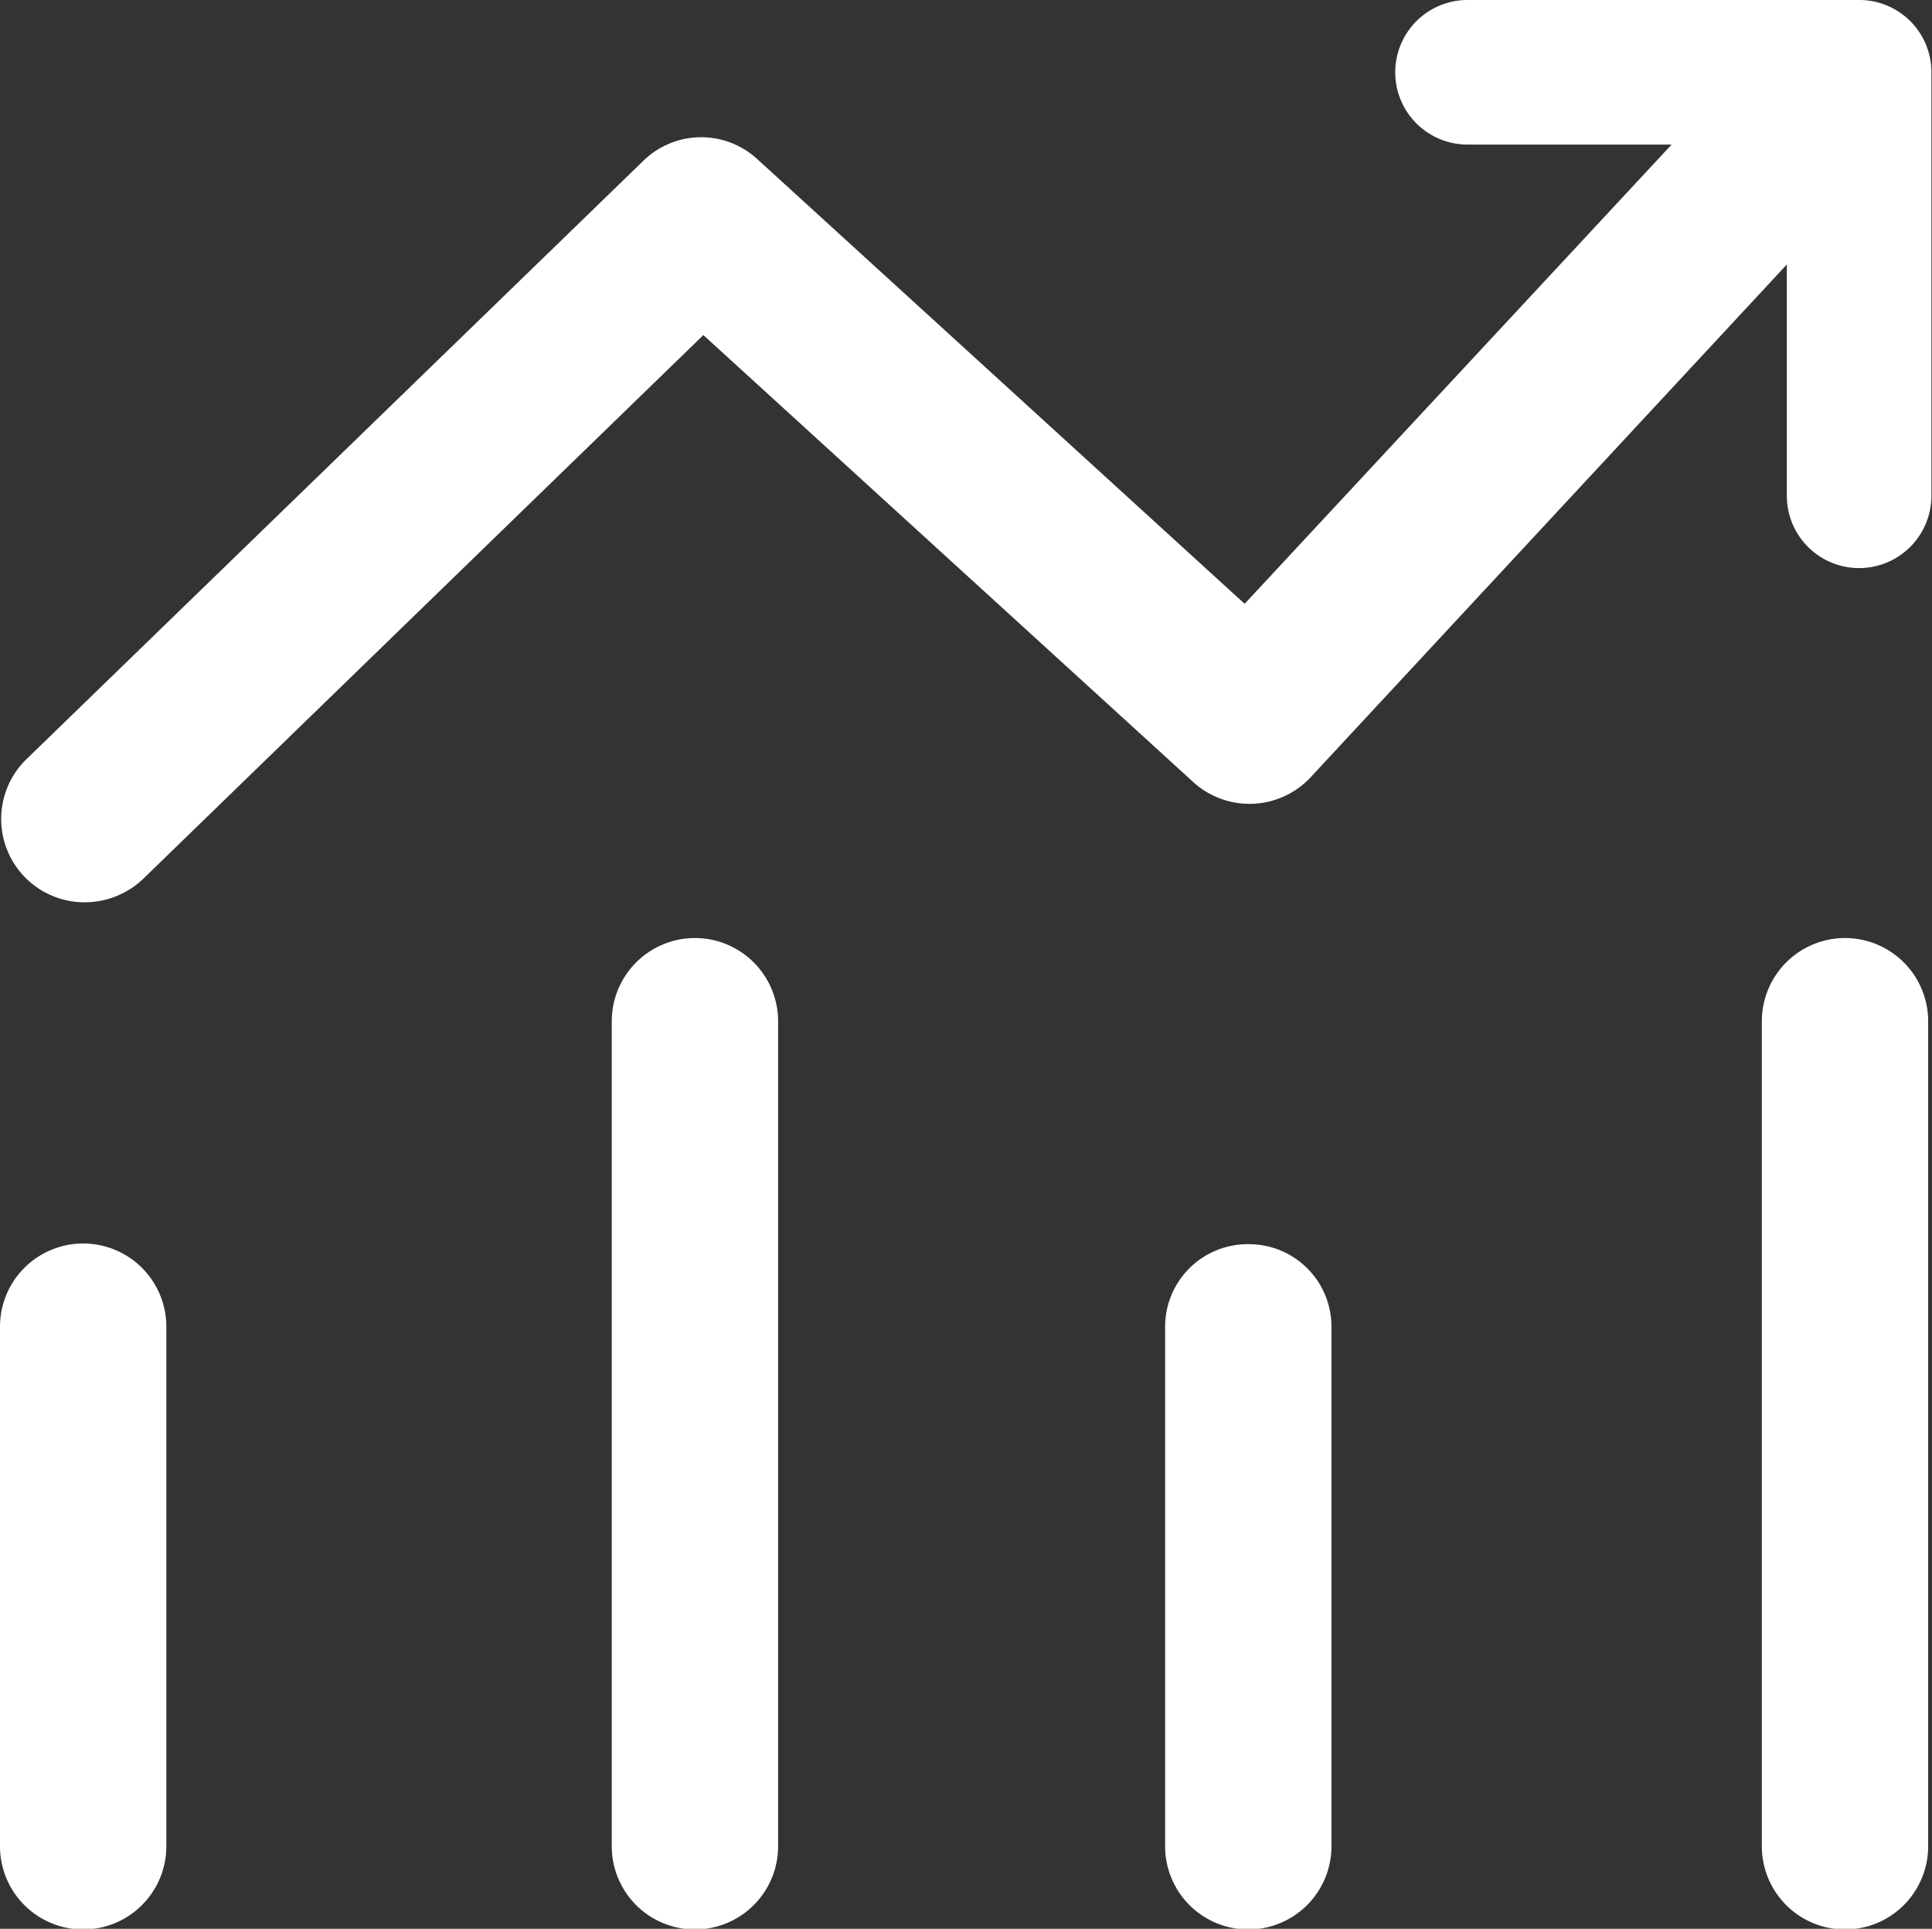 <svg xmlns="http://www.w3.org/2000/svg" width="22.719" height="22.68" viewBox="0 0 22.719 22.68">
  <rect x="0" y="0" width="22.719" height="22.68" fill="#333333" stroke="none"/>
  <defs>
    <style>
      .cls-1 {
        fill: #fff;
        fill-rule: evenodd;
      }
    </style>
  </defs>
  <path id="形状_575" data-name="形状 575" class="cls-1" d="M303.862,1405.54v6.11a0.978,0.978,0,1,1-1.956,0v-6.11a0.978,0.978,0,0,1,1.956,0h0Zm6.216-4.57a0.979,0.979,0,0,0-.978.98v9.7a0.978,0.978,0,1,0,1.956,0v-9.7a0.979,0.979,0,0,0-.978-0.98h0Zm6.507,3.6a0.971,0.971,0,0,0-.978.97v6.11a0.978,0.978,0,1,0,1.956,0v-6.11a0.97,0.97,0,0,0-.978-0.97h0Zm7.017-3.6a0.979,0.979,0,0,0-.978.98v9.7a0.978,0.978,0,1,0,1.956,0v-9.7a0.979,0.979,0,0,0-.978-0.98h0Zm0.161-11.03h-4.6a0.85,0.85,0,0,0,0,1.7h2.4l-5.021,5.4-5.732-5.23a0.974,0.974,0,0,0-1.338.02l-7.258,7.04a0.98,0.98,0,0,0,.685,1.68,1,1,0,0,0,.685-0.27l6.593-6.4,5.765,5.26a0.983,0.983,0,0,0,1.376-.06l5.6-6.03v2.72a0.848,0.848,0,1,0,1.7,0v-4.98a0.848,0.848,0,0,0-.848-0.85h0Zm0,0" transform="translate(-301.906 -1389.94)"/>
</svg>
